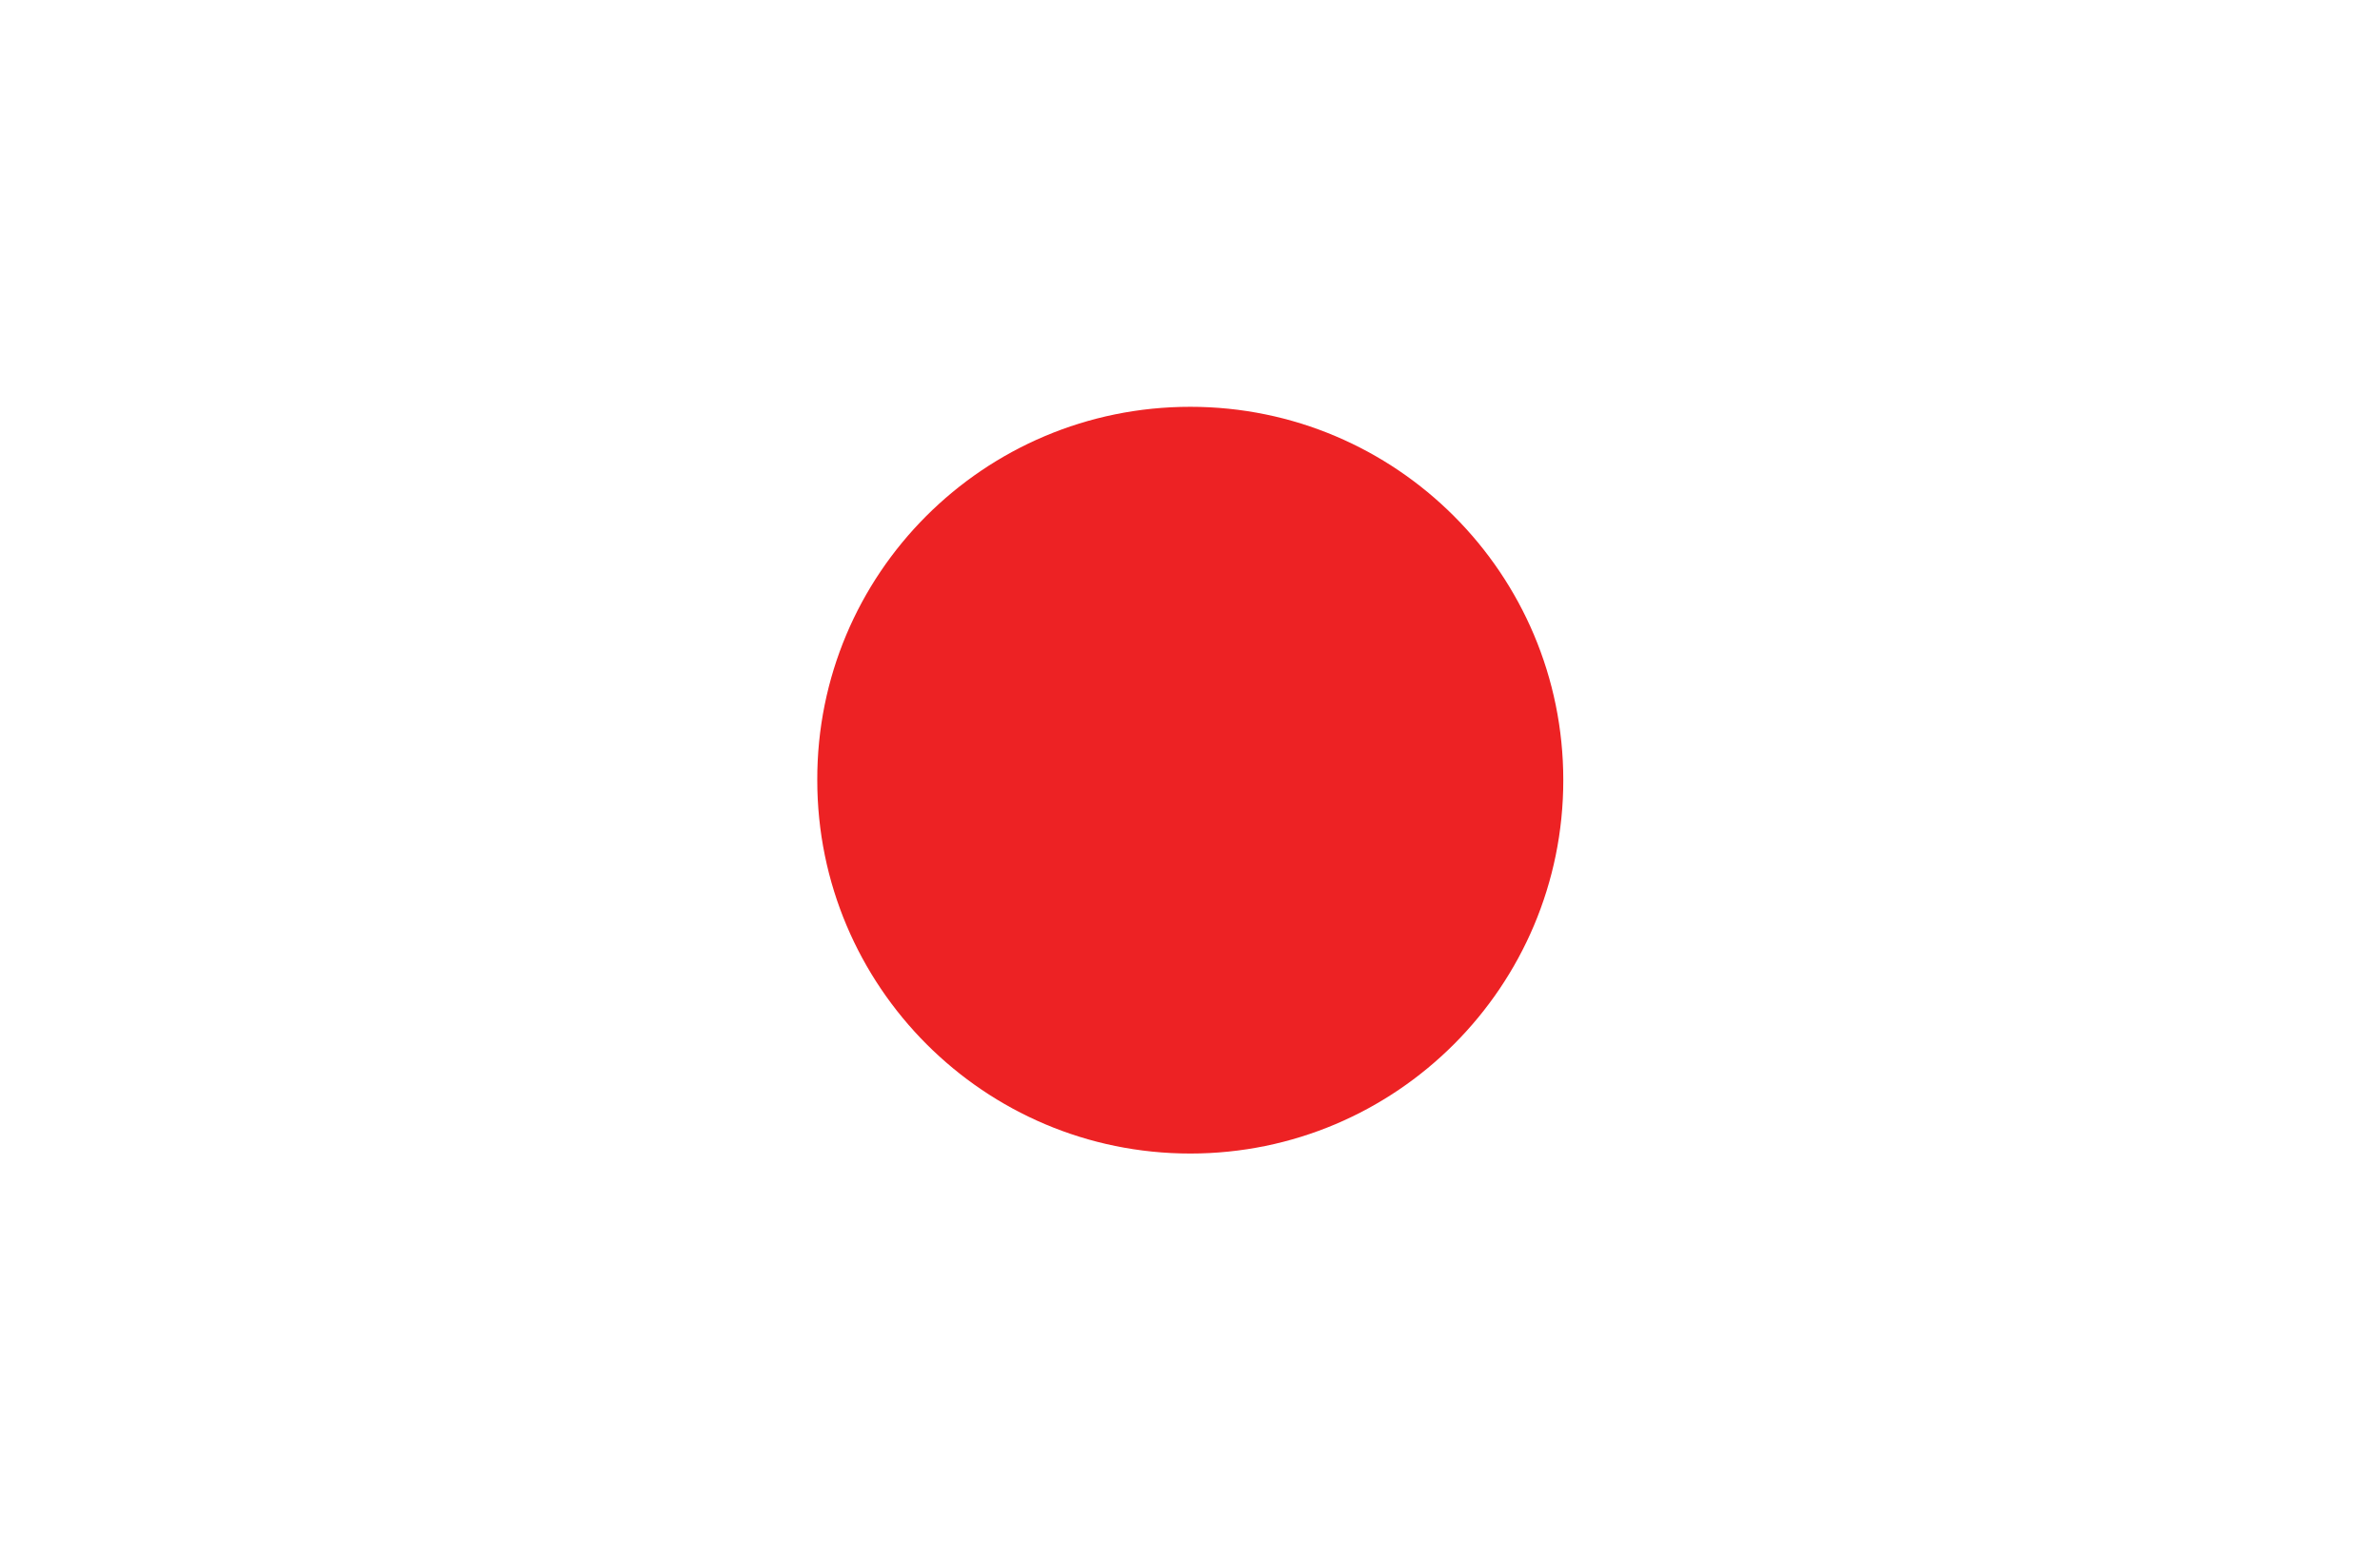 <?xml version="1.0" encoding="UTF-8"?>
<svg width="427px" height="280px" viewBox="0 0 427 280" version="1.1" xmlns="http://www.w3.org/2000/svg" xmlns:xlink="http://www.w3.org/1999/xlink">
    <title>japan</title>
    <g id="Page-1" stroke="none" stroke-width="1" fill="none" fill-rule="evenodd">
        <g id="japan">
            <rect id="Rectangle" fill="#FFFFFF" x="0" y="0" width="427" height="280"></rect>
            <path d="M213.55,73 C250.507,73 280.472,103 280.472,140 C280.472,177 250.507,207 213.55,207 C176.593,207 146.628,177 146.628,140 C146.528,103 176.493,73 213.55,73 Z" id="Path" fill="#ED2224"></path>
        </g>
    </g>
</svg>